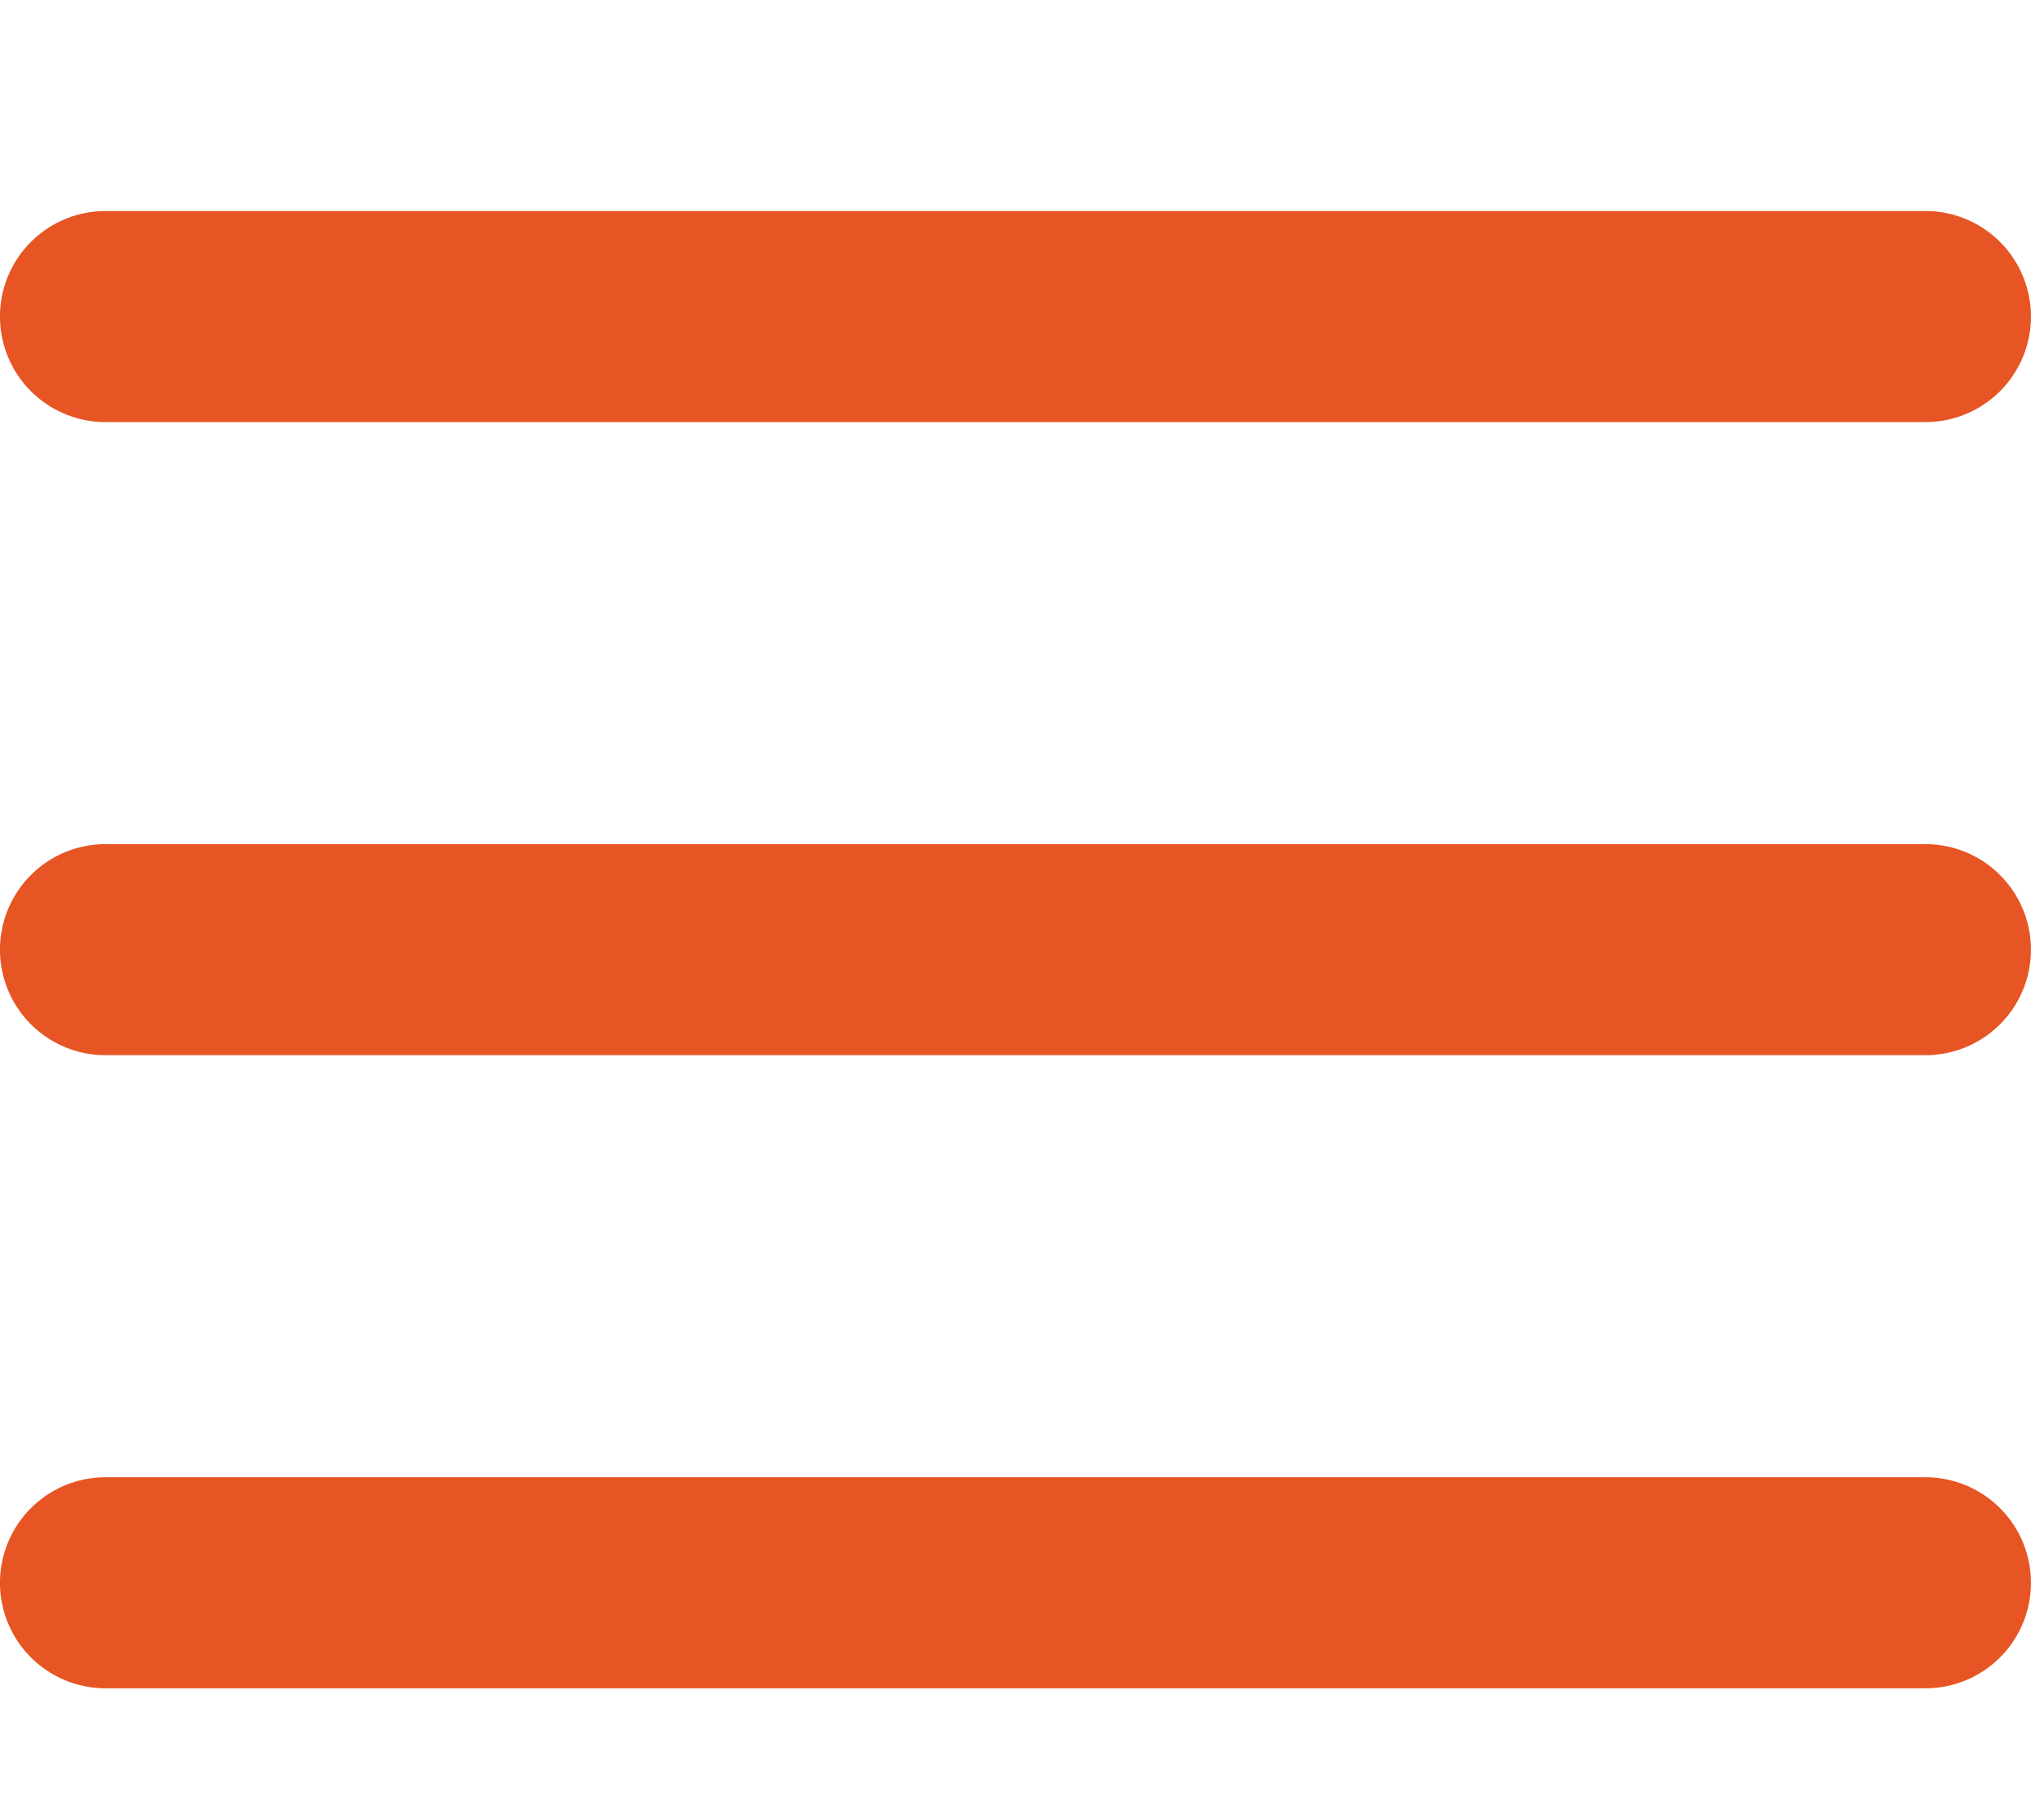 <svg xmlns="http://www.w3.org/2000/svg" xmlns:xlink="http://www.w3.org/1999/xlink" width="25.667" height="23" viewBox="0 0 25.667 23">
  <defs>
    <clipPath id="clip-path">
      <rect width="25.667" height="23" fill="none"/>
    </clipPath>
  </defs>
  <g id="Header" transform="translate(-265.107 -0.28)">
    <g id="Icon_ICON_feather_menu_SIZE_LARGE_STYLE_STYLE1_" data-name="Icon [ICON=feather/menu][SIZE=LARGE][STYLE=STYLE1]" transform="translate(265.107 0.28)" clip-path="url(#clip-path)">
      <g id="Icon_ICON_feather_menu_SIZE_LARGE_STYLE_STYLE1_2" data-name="Icon [ICON=feather/menu][SIZE=LARGE][STYLE=STYLE1]" transform="translate(1.773 -0.28)">
        <g id="Area_ICON:feather_menu_SIZE:LARGE_STYLE:STYLE1_" data-name="Area [ICON:feather/menu][SIZE:LARGE][STYLE:STYLE1]" transform="translate(-0.44 0.28)" fill="#68a739" stroke="#fd49c6" stroke-width="1" opacity="0">
          <rect width="23" height="23" stroke="none"/>
          <rect x="0.5" y="0.5" width="22" height="22" fill="none"/>
        </g>
        <g id="Icon" transform="translate(0 3.84)">
          <line id="_18e1f419-3318-42aa-97c8-9d0d051dec57" data-name="18e1f419-3318-42aa-97c8-9d0d051dec57" x2="23" transform="translate(-0.44 8.44)" fill="none" stroke="#e75524" stroke-linecap="round" stroke-linejoin="round" stroke-width="2.667"/>
          <path id="_47bc22c0-ffdb-4097-b1f5-cf4619deb353" data-name="47bc22c0-ffdb-4097-b1f5-cf4619deb353" d="M0,0H23" transform="translate(-0.44 0.44)" fill="none" stroke="#e75524" stroke-linecap="round" stroke-width="2.667"/>
          <line id="_27fb3467-5137-4b32-877a-918ec2b13abf" data-name="27fb3467-5137-4b32-877a-918ec2b13abf" x2="23" transform="translate(-0.44 16.44)" fill="none" stroke="#e75524" stroke-linecap="round" stroke-linejoin="round" stroke-width="2.667"/>
        </g>
      </g>
    </g>
  </g>
</svg>
